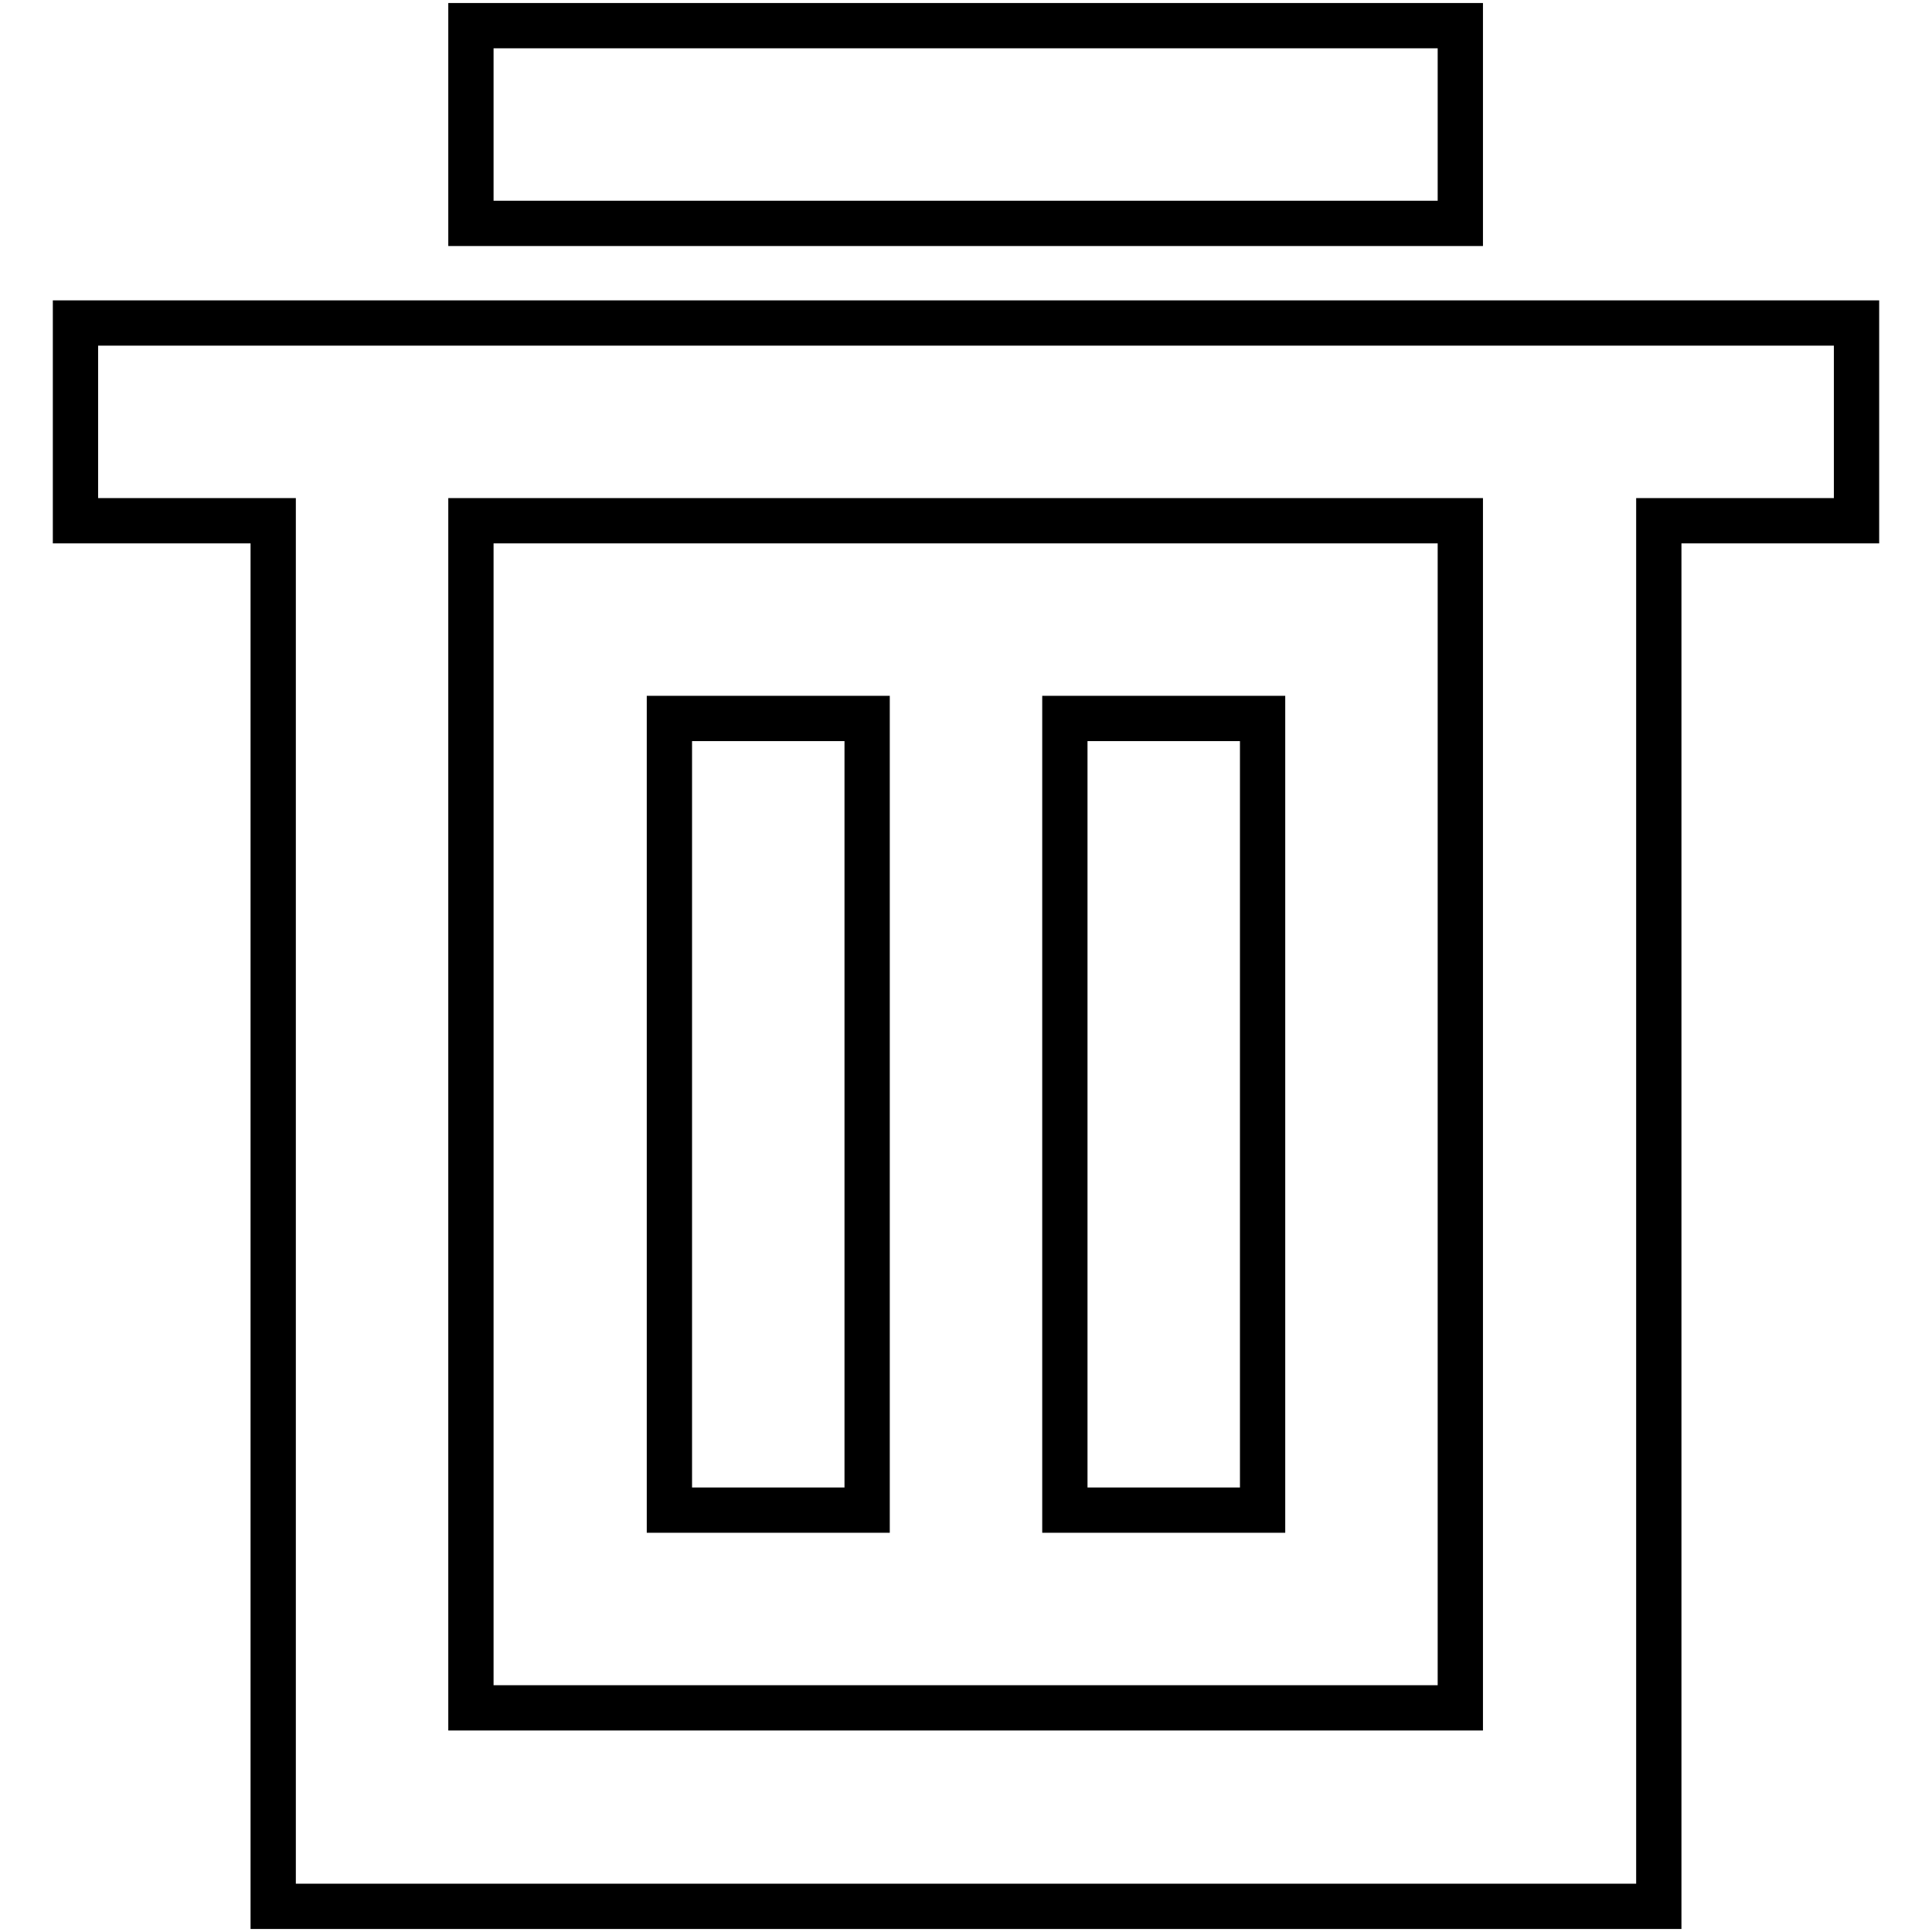 <?xml version="1.0" encoding="utf-8"?>
<!-- Svg Vector Icons : http://www.onlinewebfonts.com/icon -->
<!DOCTYPE svg PUBLIC "-//W3C//DTD SVG 1.1//EN" "http://www.w3.org/Graphics/SVG/1.1/DTD/svg11.dtd">
<svg version="1.1" xmlns="http://www.w3.org/2000/svg" xmlns:xlink="http://www.w3.org/1999/xlink" x="0px" y="0px" viewBox="0 0 256 256" enable-background="new 0 0 256 256" xml:space="preserve">
<g> <path stroke-width="6" fill-opacity="0" stroke="#000000"  d="M62.4,3.4h131.1v26.2H62.4V3.4z M246,42.8h-26.2h-26.2H62.4H36.2H10V69h26.2v183.6h183.6V69H246V42.8z  M193.6,226.3H62.4V69h131.1V226.3z M88.7,95.2h26.2v104.9H88.7V95.2z M141.1,95.2h26.2v104.9h-26.2V95.2z"/></g>
</svg>